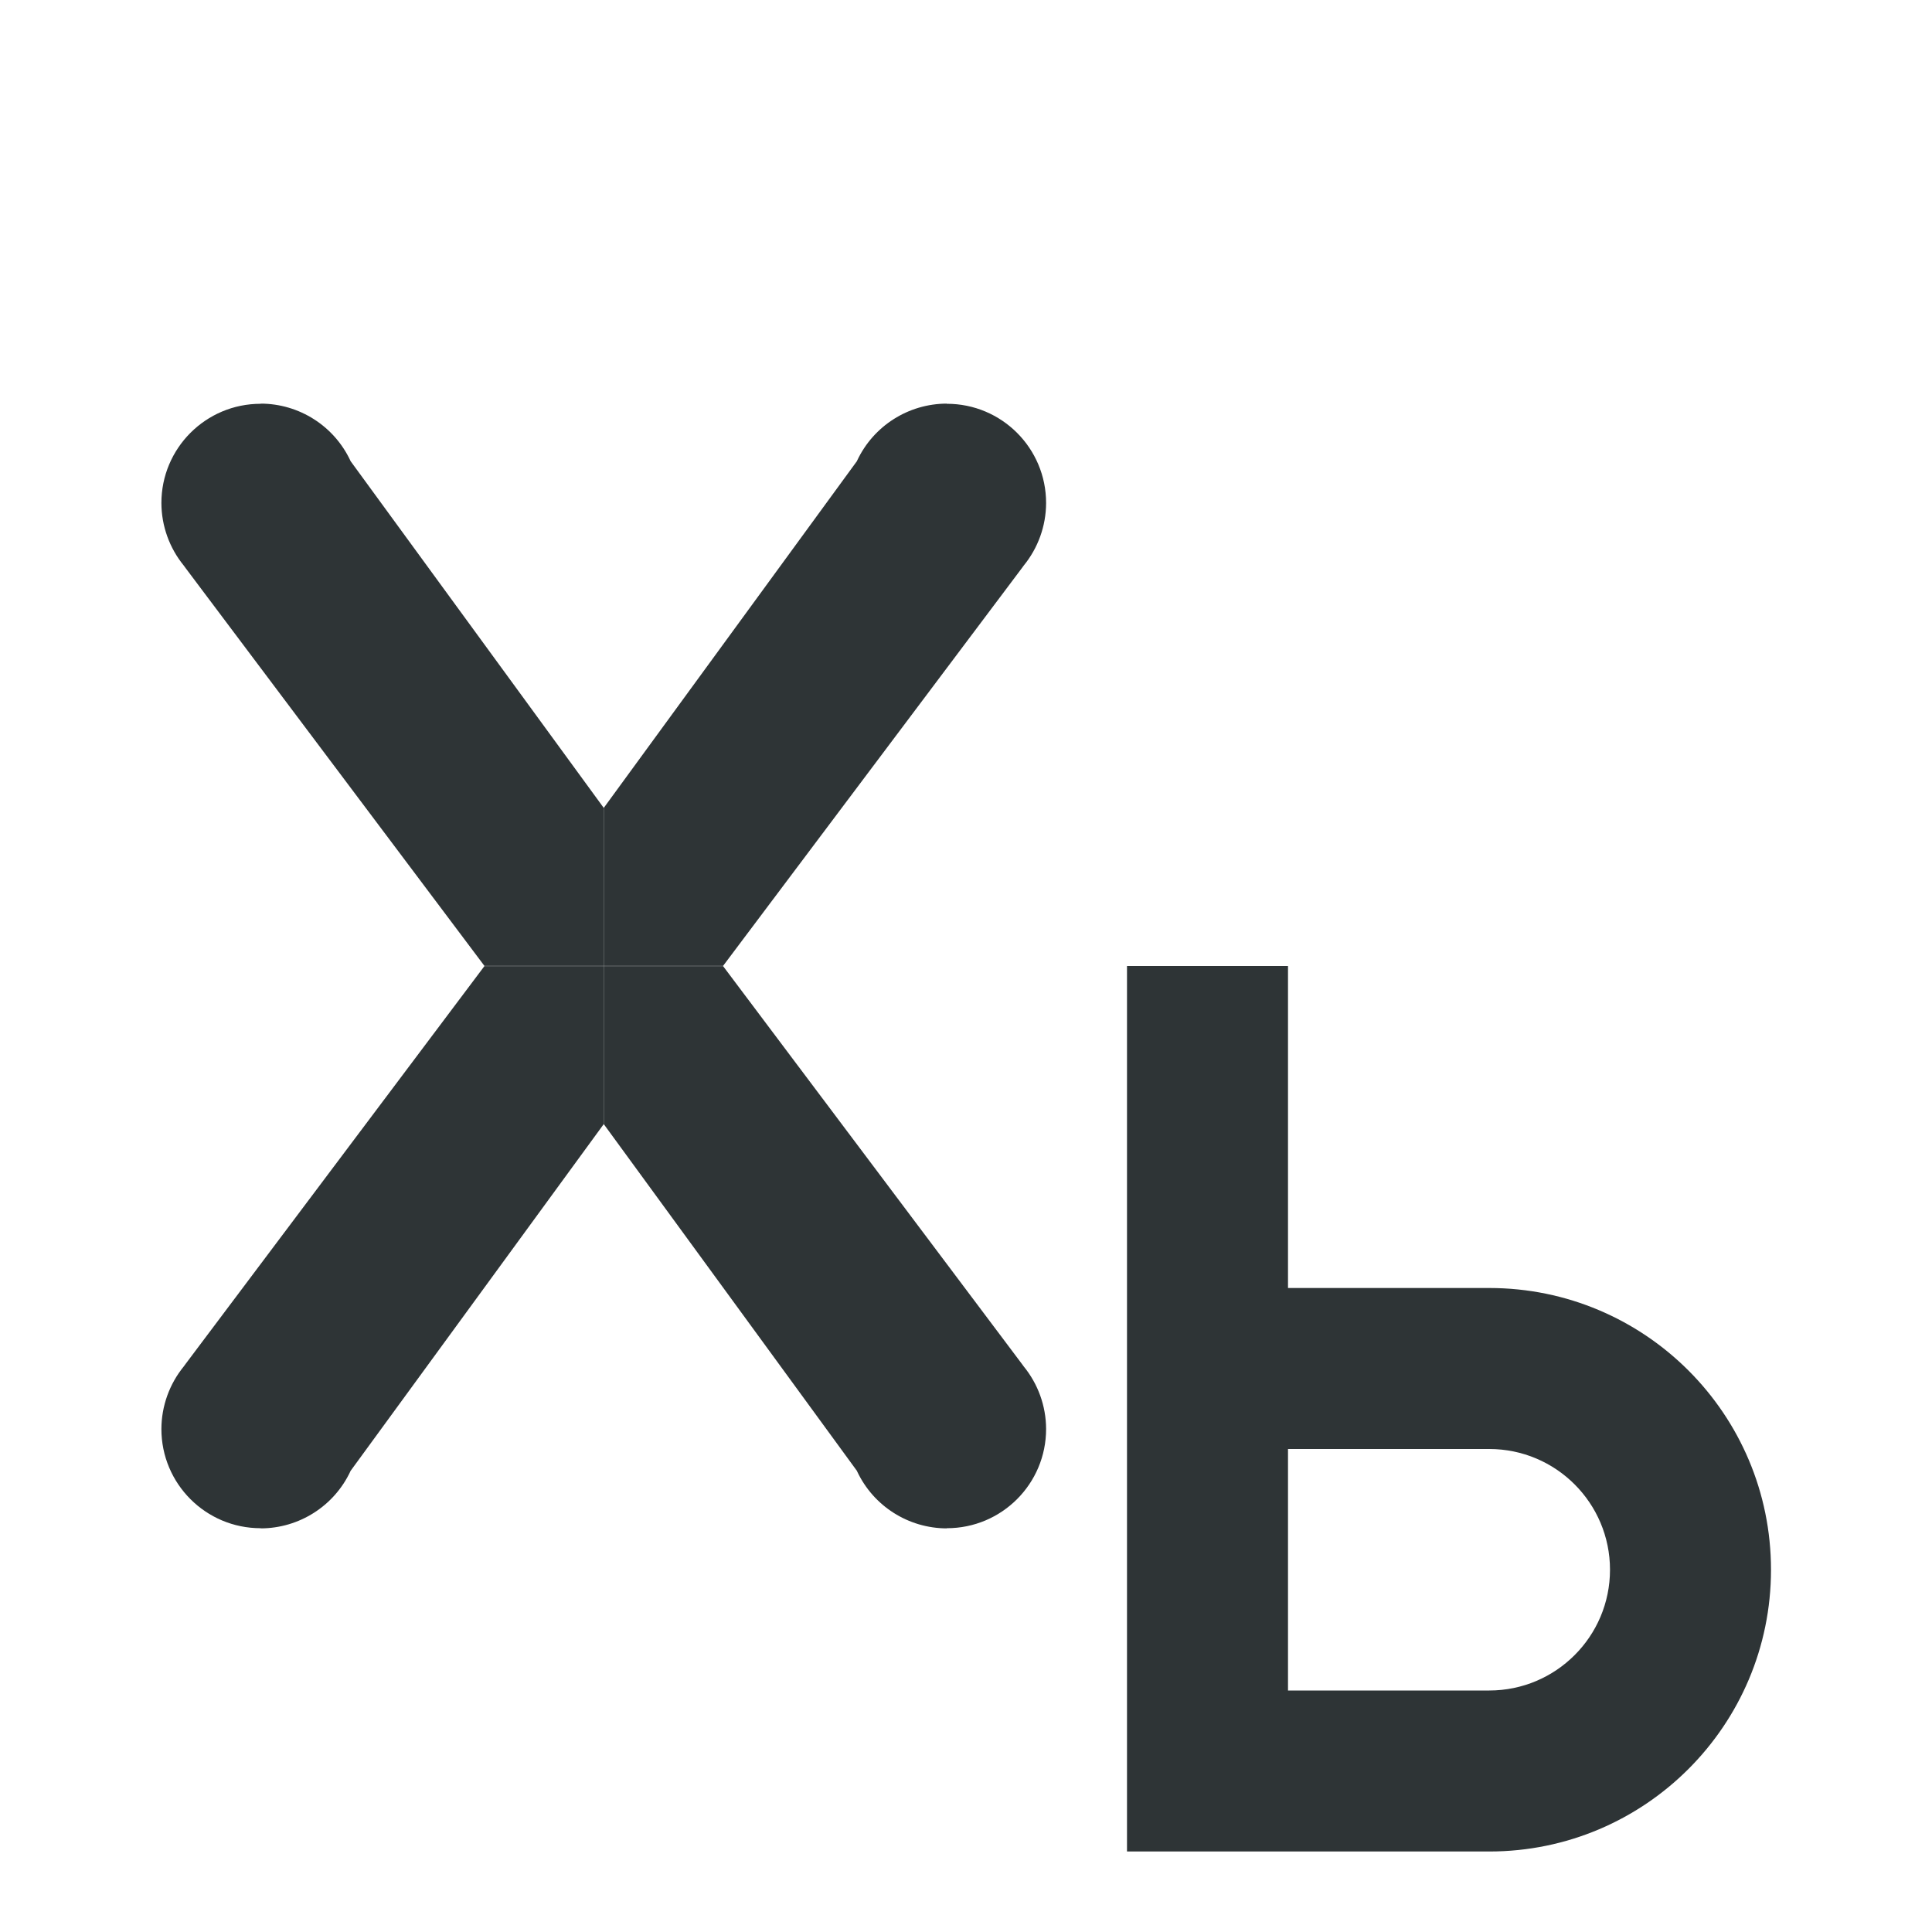 <svg viewBox="0 0 24 24" xmlns="http://www.w3.org/2000/svg"><g fill="#2e3436"><path d="m14 12v11h2 2.5c1.933 0 3.5-1.567 3.5-3.5s-1.567-3.5-3.5-3.5h-2.5v-4zm2 6h2.5c.828 0 1.5.672 1.5 1.5s-.672 1.5-1.5 1.5h-2.5z"/><g stroke-width=".83"><g transform="translate(0 .019)"><path d="m3.239 4.997c-.682-.001-1.235.552-1.234 1.234.001.284.1.558.279.777.007.01.014.02.021.029l3.713 4.943h1.482v-1.963l-3.146-4.309-.002-.006c-.203-.431-.637-.706-1.113-.707z"/><path d="m11.761 4.997c.682-.001 1.235.552 1.234 1.234-.001.284-.1.558-.279.777-.007.01-.014.02-.021.029l-3.713 4.943h-1.482v-1.963l3.146-4.309.002-.006c.203-.431.637-.706 1.113-.707z"/></g><g transform="matrix(1 0 0 -1 0 23.981)"><path d="m3.239 4.997c-.682-.001-1.235.552-1.234 1.234.001.284.1.558.279.777.007.01.014.02.021.029l3.713 4.943h1.482v-1.963l-3.146-4.309-.002-.006c-.203-.431-.637-.706-1.113-.707z"/><path d="m11.761 4.997c.682-.001 1.235.552 1.234 1.234-.001.284-.1.558-.279.777-.007.01-.014.02-.021.029l-3.713 4.943h-1.482v-1.963l3.146-4.309.002-.006c.203-.431.637-.706 1.113-.707z"/></g></g></g></svg>